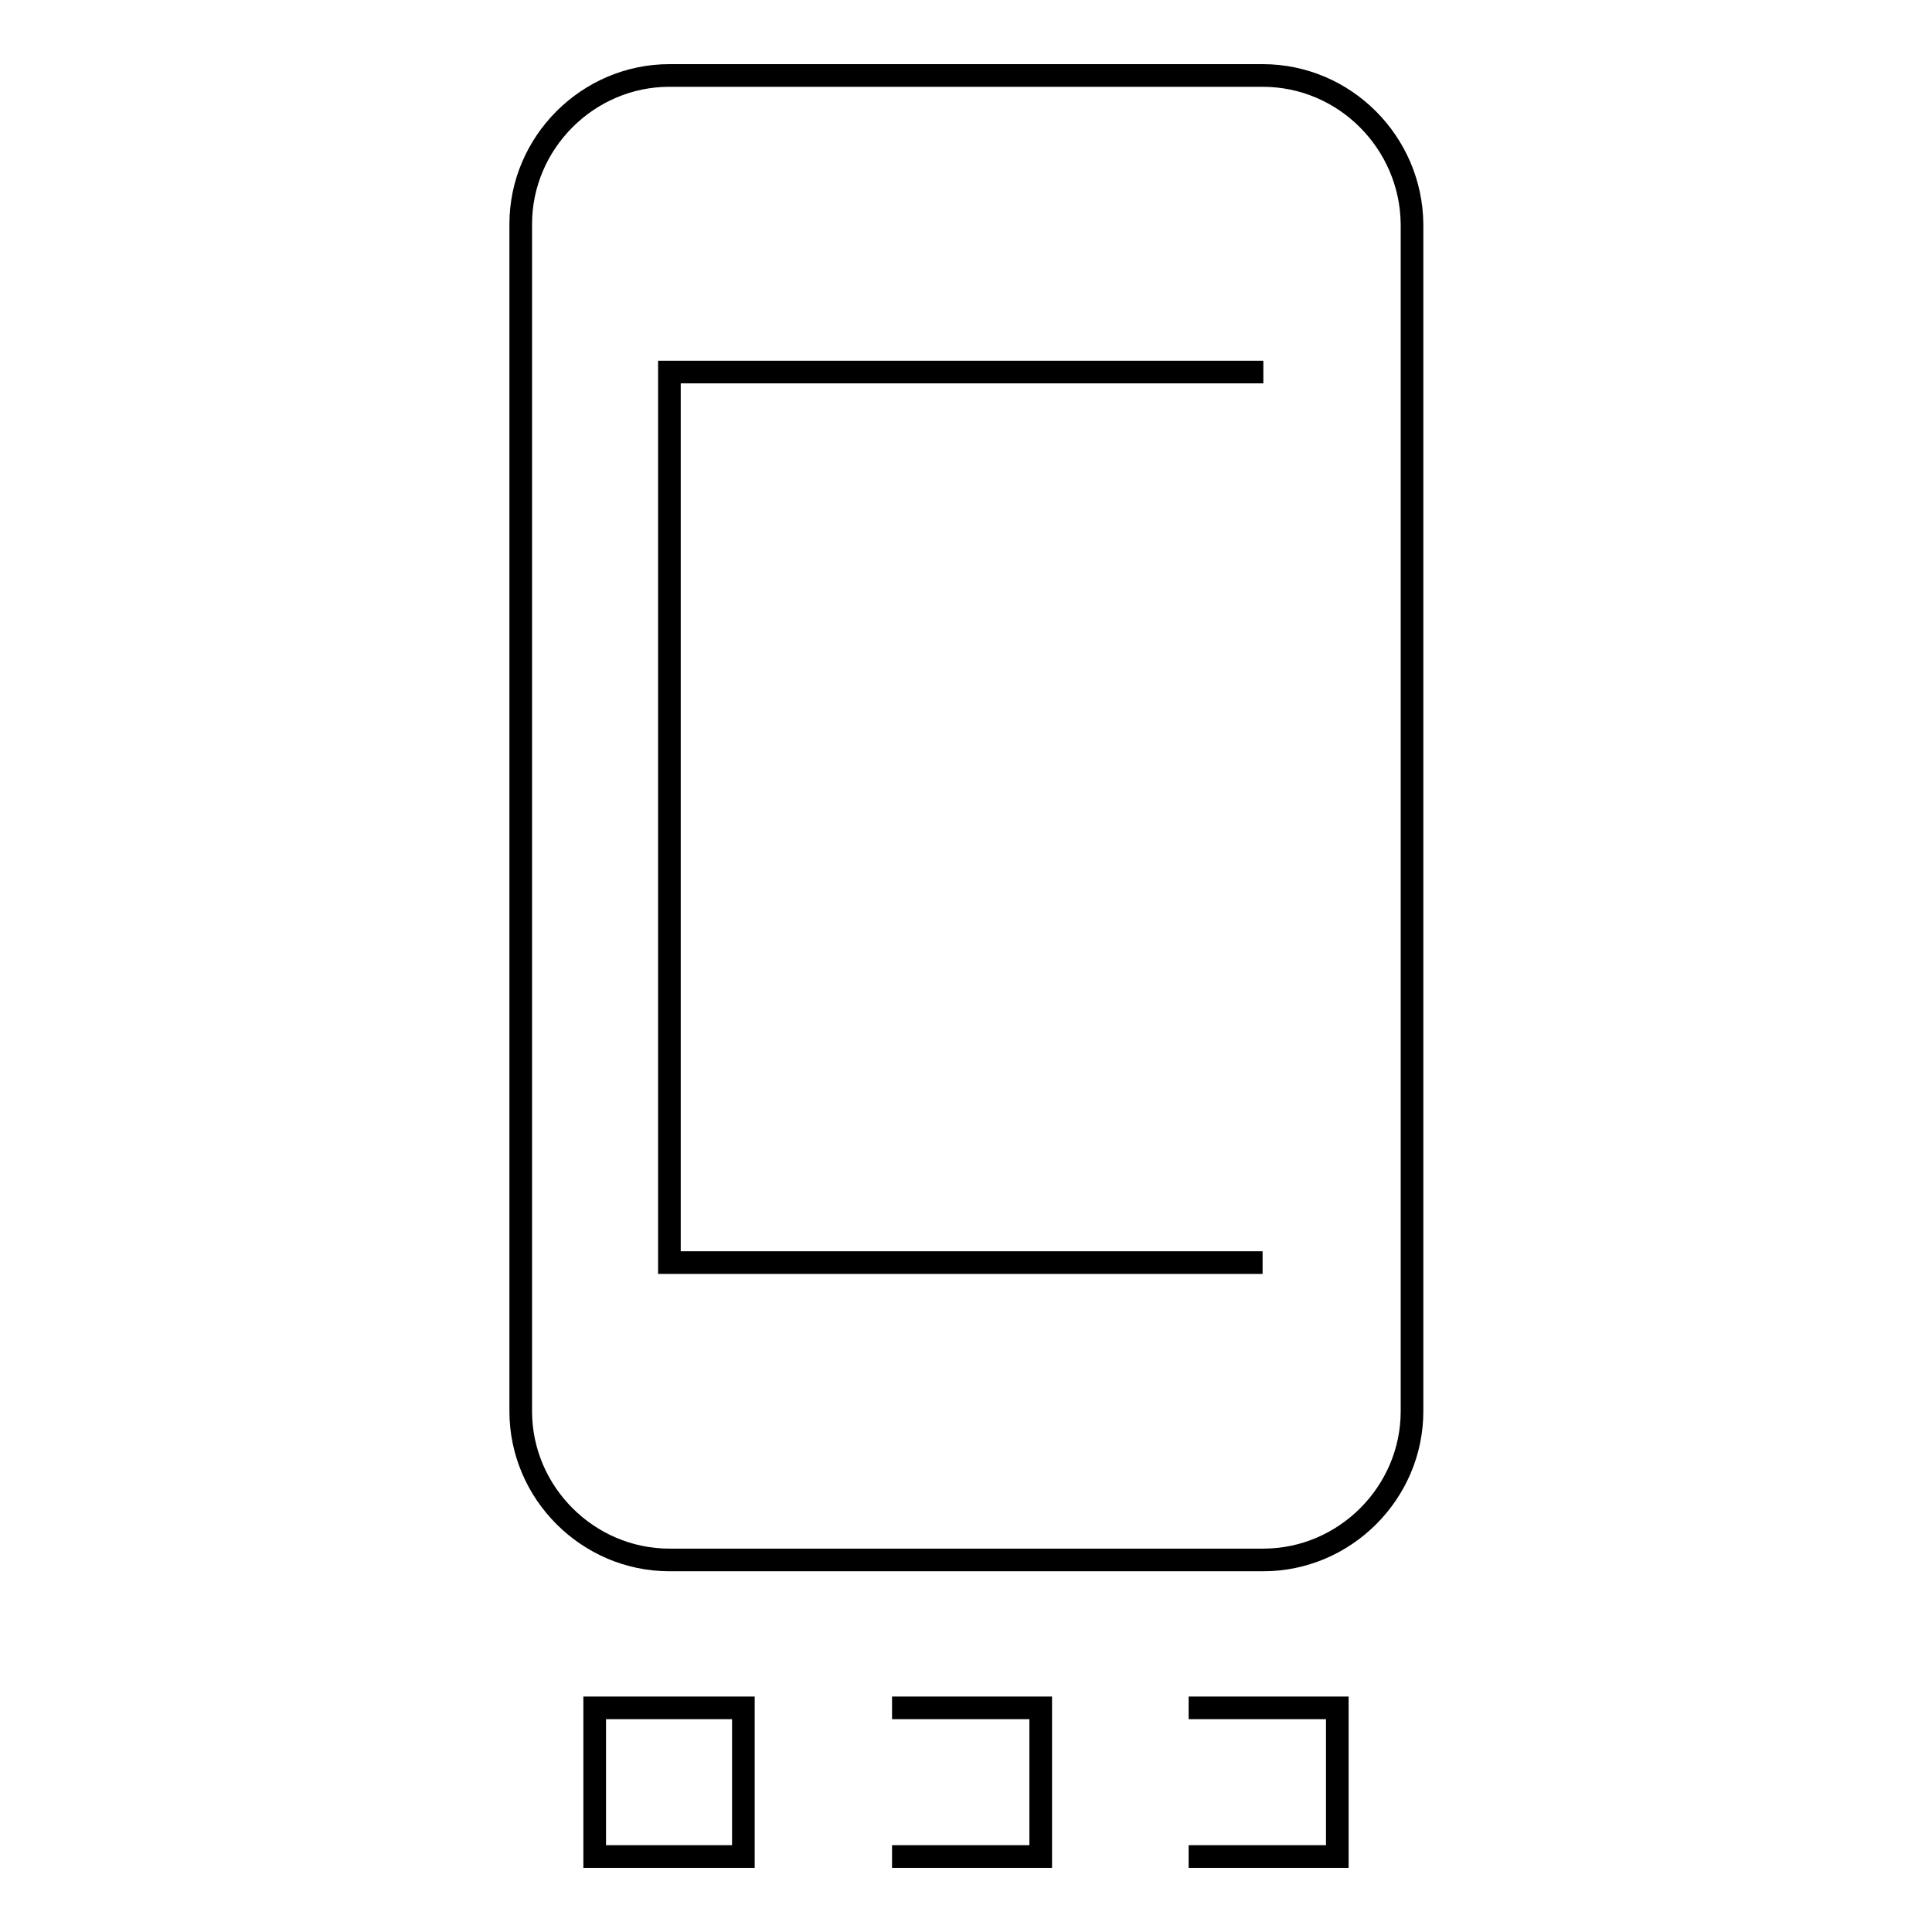 <?xml version="1.0" encoding="utf-8"?>
<!-- Svg Vector Icons : http://www.onlinewebfonts.com/icon -->
<!DOCTYPE svg PUBLIC "-//W3C//DTD SVG 1.1//EN" "http://www.w3.org/Graphics/SVG/1.1/DTD/svg11.dtd">
<svg version="1.1" xmlns="http://www.w3.org/2000/svg" xmlns:xlink="http://www.w3.org/1999/xlink" x="0px" y="0px" viewBox="0 0 256 256" enable-background="new 0 0 256 256" xml:space="preserve">
<g> <path stroke-width="3" fill-opacity="0" stroke="#000000"  d="M167.3,167.3H88.7v-118h78.7 M167.3,10H88.7C77.9,10,69,18.9,69,29.7V187c0,10.8,8.9,19.7,19.7,19.7h78.7 c10.8,0,19.7-8.9,19.7-19.7V29.7C187,18.9,178.2,10,167.3,10 M157.5,246h19.7v-19.7h-19.7 M118.2,246h19.7v-19.7h-19.7 M78.8,246 h19.7v-19.7H78.8V246z"/></g>
</svg>